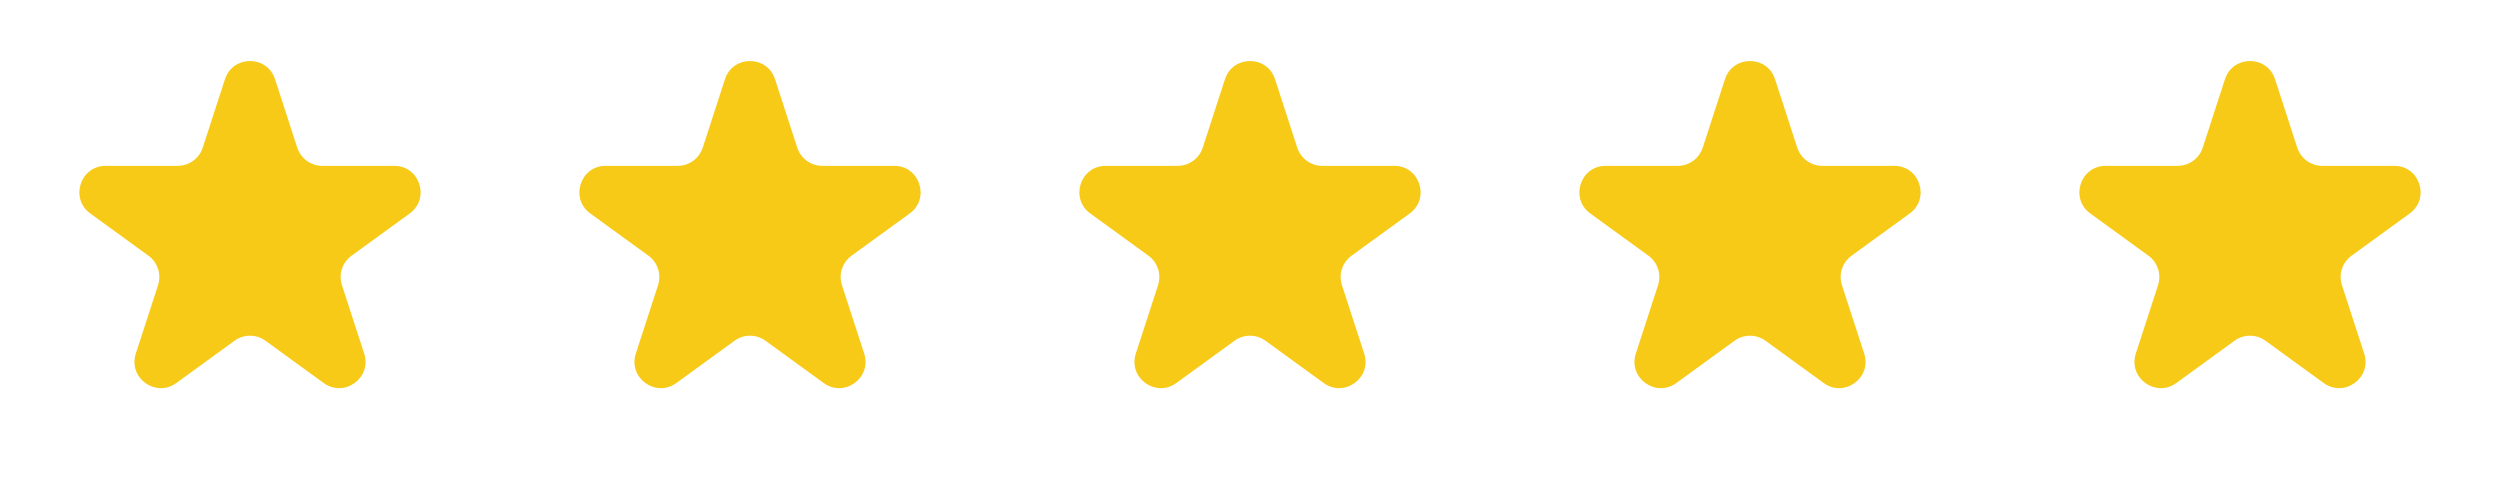 <svg xmlns="http://www.w3.org/2000/svg" width="95" height="19" viewBox="0 0 95 19" fill="none"><path d="M8.549 3.01C8.848 2.089 10.152 2.089 10.451 3.01L11.296 5.611C11.43 6.023 11.814 6.302 12.247 6.302H14.982C15.95 6.302 16.353 7.541 15.57 8.111L13.357 9.718C13.007 9.973 12.86 10.424 12.994 10.836L13.839 13.437C14.138 14.358 13.084 15.124 12.3 14.555L10.088 12.948C9.737 12.693 9.263 12.693 8.912 12.948L6.7 14.555C5.916 15.124 4.862 14.358 5.161 13.437L6.006 10.836C6.14 10.424 5.993 9.973 5.643 9.718L3.43 8.111C2.647 7.541 3.049 6.302 4.018 6.302H6.753C7.186 6.302 7.57 6.023 7.704 5.611L8.549 3.01Z" fill="#F7CA18"></path><path d="M27.549 3.01C27.848 2.089 29.152 2.089 29.451 3.01L30.296 5.611C30.43 6.023 30.814 6.302 31.247 6.302H33.982C34.95 6.302 35.353 7.541 34.57 8.111L32.357 9.718C32.007 9.973 31.86 10.424 31.994 10.836L32.839 13.437C33.138 14.358 32.084 15.124 31.3 14.555L29.088 12.948C28.737 12.693 28.263 12.693 27.912 12.948L25.7 14.555C24.916 15.124 23.862 14.358 24.161 13.437L25.006 10.836C25.14 10.424 24.993 9.973 24.643 9.718L22.43 8.111C21.647 7.541 22.049 6.302 23.018 6.302H25.753C26.186 6.302 26.57 6.023 26.704 5.611L27.549 3.01Z" fill="#F7CA18"></path><path d="M46.549 3.01C46.848 2.089 48.152 2.089 48.451 3.01L49.296 5.611C49.43 6.023 49.814 6.302 50.247 6.302H52.982C53.95 6.302 54.353 7.541 53.57 8.111L51.357 9.718C51.007 9.973 50.86 10.424 50.994 10.836L51.839 13.437C52.138 14.358 51.084 15.124 50.3 14.555L48.088 12.948C47.737 12.693 47.263 12.693 46.912 12.948L44.7 14.555C43.916 15.124 42.862 14.358 43.161 13.437L44.006 10.836C44.14 10.424 43.993 9.973 43.643 9.718L41.43 8.111C40.647 7.541 41.05 6.302 42.018 6.302H44.753C45.186 6.302 45.57 6.023 45.704 5.611L46.549 3.01Z" fill="#F7CA18"></path><path d="M65.549 3.01C65.848 2.089 67.152 2.089 67.451 3.01L68.296 5.611C68.43 6.023 68.814 6.302 69.247 6.302H71.982C72.951 6.302 73.353 7.541 72.57 8.111L70.357 9.718C70.007 9.973 69.86 10.424 69.994 10.836L70.839 13.437C71.138 14.358 70.084 15.124 69.3 14.555L67.088 12.948C66.737 12.693 66.263 12.693 65.912 12.948L63.7 14.555C62.916 15.124 61.862 14.358 62.161 13.437L63.006 10.836C63.14 10.424 62.993 9.973 62.643 9.718L60.43 8.111C59.647 7.541 60.05 6.302 61.018 6.302H63.753C64.186 6.302 64.57 6.023 64.704 5.611L65.549 3.01Z" fill="#F7CA18"></path><path d="M84.549 3.01C84.848 2.089 86.152 2.089 86.451 3.01L87.296 5.611C87.43 6.023 87.814 6.302 88.247 6.302H90.982C91.951 6.302 92.353 7.541 91.57 8.111L89.357 9.718C89.007 9.973 88.86 10.424 88.994 10.836L89.839 13.437C90.138 14.358 89.084 15.124 88.3 14.555L86.088 12.948C85.737 12.693 85.263 12.693 84.912 12.948L82.7 14.555C81.916 15.124 80.862 14.358 81.161 13.437L82.006 10.836C82.14 10.424 81.993 9.973 81.643 9.718L79.43 8.111C78.647 7.541 79.049 6.302 80.018 6.302H82.753C83.186 6.302 83.57 6.023 83.704 5.611L84.549 3.01Z" fill="#F7CA18"></path></svg>